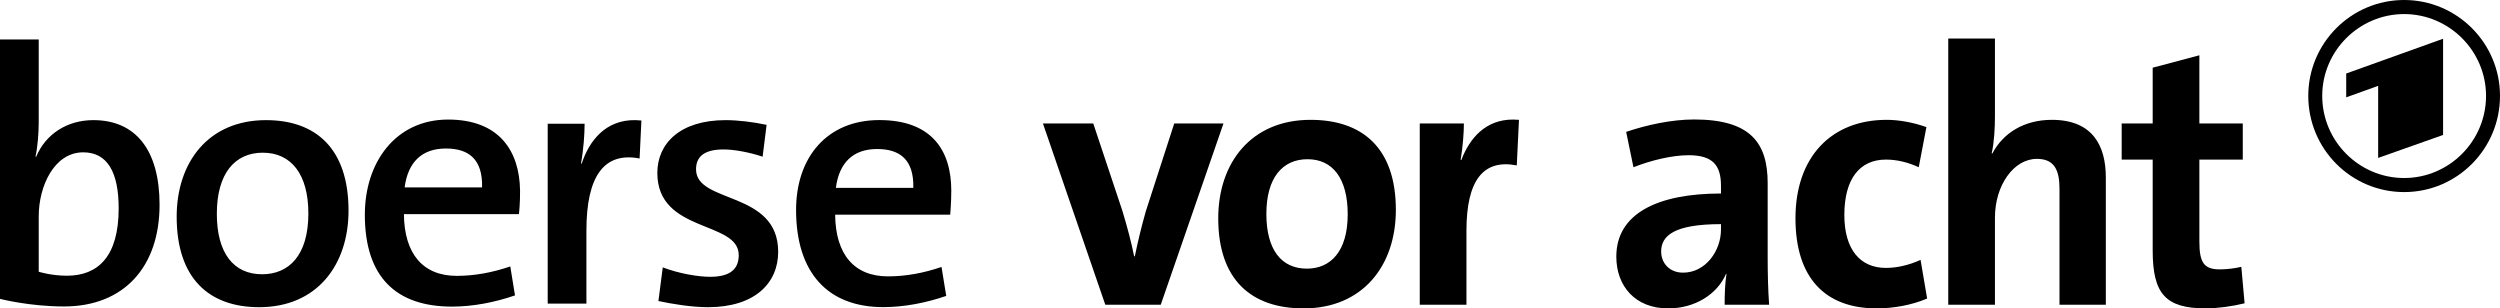 <?xml version="1.0" encoding="UTF-8" standalone="no"?>
<!-- Created with Inkscape (http://www.inkscape.org/) -->

<svg
   version="1.1"
   id="svg1"
   width="1000"
   height="123.357"
   viewBox="0 0 1000 123.357"
   sodipodi:docname="Wirtschaft vor Acht 2012.svg"
   xml:space="preserve"
   inkscape:version="1.3 (0e150ed6c4, 2023-07-21)"
   xmlns:inkscape="http://www.inkscape.org/namespaces/inkscape"
   xmlns:sodipodi="http://sodipodi.sourceforge.net/DTD/sodipodi-0.dtd"
   xmlns="http://www.w3.org/2000/svg"
   xmlns:svg="http://www.w3.org/2000/svg"><defs
     id="defs1" /><sodipodi:namedview
     id="namedview1"
     pagecolor="#ffffff"
     bordercolor="#000000"
     borderopacity="0.25"
     inkscape:showpageshadow="2"
     inkscape:pageopacity="0.0"
     inkscape:pagecheckerboard="0"
     inkscape:deskcolor="#d1d1d1"
     showguides="true"
     inkscape:zoom="0.6328125"
     inkscape:cx="469.33333"
     inkscape:cy="-71.901235"
     inkscape:window-width="1920"
     inkscape:window-height="1017"
     inkscape:window-x="-8"
     inkscape:window-y="-8"
     inkscape:window-maximized="1"
     inkscape:current-layer="g1" /><g
     inkscape:groupmode="layer"
     inkscape:label="Image"
     id="g1"
     transform="translate(-3.278,-237.046)"><path
       id="path9"
       style="font-weight:600;font-size:62.508px;line-height:0;font-family:'TheSans Trial';-inkscape-font-specification:'TheSans Trial Semi-Bold';letter-spacing:-2.02px;word-spacing:-3.121px;display:inline;fill:#000000;fill-rule:evenodd;stroke-width:0.98"
       d="m 3.278,252.824 v 103.768 c 0,0 11.722,3.039 25.615,3.039 23.879,0 38.209,-15.775 38.209,-40.668 0,-21.709 -9.409,-33.865 -26.486,-33.865 -10.565,0 -19.102,5.644 -22.865,14.617 h -0.289 c 0.868,-3.763 1.303,-9.551 1.303,-13.748 V 252.824 Z M 182.501,284.869 c -20.84,0 -33.287,16.933 -33.287,38.062 0,25.182 12.736,36.76 34.879,36.76 8.394,0 17.222,-1.737 25.182,-4.486 L 207.393,343.627 c -7.236,2.46 -14.328,3.764 -21.42,3.764 -13.604,0 -20.984,-8.907 -21.129,-24.682 h 46.021 c 0,0 0.511,-4.775 0.436,-9.551 -0.248,-15.651 -8.25,-28.289 -28.801,-28.289 z m 172.49,0.205 c -20.84,0 -33.285,14.827 -33.285,35.957 0,25.182 12.734,38.865 34.877,38.865 8.394,0 17.224,-1.737 25.184,-4.486 l -1.883,-11.578 c -7.236,2.46 -14.326,3.762 -21.418,3.762 -13.604,0 -20.986,-8.905 -21.131,-24.68 h 46.023 c 0,0 0.434,-4.777 0.434,-9.553 0,-16.643 -8.25,-28.287 -28.801,-28.287 z m -97.6,0.018 c -11.897,-0.171 -18.445,8.283 -21.43,17.373 h -0.289 c 1.013,-5.5 1.447,-11.868 1.447,-15.92 h -14.762 v 71.928 h 15.486 v -29.234 c 0,-21.564 6.946,-31.549 21.273,-28.799 l 0.725,-15.197 c -0.841,-0.09 -1.658,-0.139 -2.451,-0.15 z m -147.697,0.006 c -23.156,0 -35.748,16.934 -35.748,38.643 0,24.748 13.026,36.18 32.998,36.18 23.156,0 35.746,-16.932 35.746,-38.641 0,-24.748 -13.024,-36.182 -32.996,-36.182 z m 183.869,0 c -18.38,0 -27.352,9.408 -27.352,21.131 0,24.169 32.562,18.958 32.562,32.852 0,5.644 -3.474,8.684 -11.434,8.684 -4.921,0 -12.446,-1.301 -18.959,-3.762 l -1.736,13.459 c 5.499,1.158 13.171,2.459 19.828,2.459 18.814,0 28.076,-9.696 28.076,-22.143 0,-24.603 -32.854,-19.103 -32.854,-32.996 0,-4.776 2.895,-7.961 11,-7.961 4.342,0 10.421,1.158 15.631,2.895 l 1.592,-12.734 c -5.499,-1.158 -11.435,-1.883 -16.355,-1.883 z m -111.932,11.35 c 9.118,0 14.762,4.264 14.473,15.553 h -30.971 c 1.303,-10.131 6.946,-15.553 16.498,-15.553 z m 172.492,0.205 c 9.118,0 14.762,4.262 14.473,15.551 h -30.971 c 1.303,-10.131 6.946,-15.551 16.498,-15.551 z m -317.559,1.326 c 9.696,0 14.182,7.959 14.182,22.432 0,19.393 -8.394,26.92 -20.695,26.92 -6.368,0 -11.287,-1.592 -11.287,-1.592 v -22.143 c 0,-12.157 6.223,-25.617 17.801,-25.617 z m 71.826,0.145 c 11.433,0 18.234,8.684 18.234,24.314 0,16.788 -7.814,24.312 -18.523,24.312 -11.433,0 -18.092,-8.538 -18.092,-24.168 0,-16.209 7.237,-24.459 18.381,-24.459 z" /><path
       id="path15"
       style="font-weight:bold;font-size:62.508px;line-height:0;font-family:'TheSans Trial';-inkscape-font-specification:'TheSans Trial Bold';letter-spacing:-2.02px;word-spacing:-3.121px;display:inline;fill:#000000;fill-rule:evenodd;stroke-width:0.988"
       d="m 782.583,252.445 v 106.5 h 18.674 v -34.867 c 0,-12.838 7.44,-23.488 16.777,-23.488 7.003,0 9.045,4.522 9.045,11.963 v 46.393 h 18.529 v -50.916 c 0,-12.693 -5.254,-23.051 -21.594,-23.051 -11.234,0 -19.548,5.398 -23.779,13.422 h -0.291 c 1.021,-4.377 1.312,-10.358 1.312,-14.734 v -31.221 z m 100.443,6.711 -18.674,4.961 v 22.32 H 851.952 v 14.443 h 12.4 v 36.328 c 0,17.361 5.107,23.195 21.301,23.195 4.669,0 10.796,-0.874 15.465,-2.041 l -1.314,-14.59 c -2.48,0.584 -5.544,1.021 -8.607,1.021 -6.273,0 -8.17,-2.626 -8.17,-11.088 V 300.88 h 17.361 v -14.443 h -17.361 z m -202.152,25.678 c -8.899,0 -18.965,2.187 -27.135,4.959 l 2.918,14.152 c 7.003,-2.772 15.464,-4.814 22.029,-4.814 9.629,0 12.984,3.938 12.984,12.254 v 3.064 c -25.385,0 -41.871,8.023 -41.871,25.238 0,11.817 7.587,20.717 20.717,20.717 10.796,0 19.696,-5.689 23.197,-13.859 l 0.145,0.146 c -0.584,3.793 -0.729,8.023 -0.729,12.254 h 17.799 c -0.438,-5.982 -0.584,-12.838 -0.584,-18.674 v -29.908 c 0,-16.194 -6.858,-25.529 -29.471,-25.529 z m -72.297,0.031 c -11.12,-0.046 -17.479,7.545 -20.762,16.162 h -0.293 c 0.875,-5.106 1.312,-10.943 1.312,-14.59 h -17.652 v 72.508 h 18.674 v -29.615 c 0,-20.133 6.711,-28.741 20.133,-26.115 l 0.877,-18.236 c -0.784,-0.073 -1.548,-0.11 -2.289,-0.113 z m -81.096,0.113 c -23.634,0 -36.91,17.069 -36.91,39.391 0,24.802 13.422,36.035 34.139,36.035 23.634,0 36.91,-17.069 36.91,-39.391 0,-24.802 -13.422,-36.035 -34.139,-36.035 z m 230.457,0 c -22.175,0 -36.473,14.881 -36.473,39.391 0,23.634 11.671,36.035 32.533,36.035 6.565,0 14.005,-1.313 20.133,-3.939 l -2.625,-15.463 c -4.814,2.188 -9.629,3.209 -13.859,3.209 -10.358,0 -16.633,-7.44 -16.633,-21.154 0,-14.443 6.129,-22.176 16.633,-22.176 4.231,0 8.752,1.022 13.129,3.064 l 3.064,-16.049 c -5.252,-1.897 -11.088,-2.918 -15.902,-2.918 z M 420.452,286.437 l 24.947,72.508 h 22.176 l 25.092,-72.508 h -19.695 l -11.379,35.16 c -1.897,6.711 -3.21,12.256 -4.377,17.945 h -0.291 c -1.167,-5.836 -2.625,-11.235 -4.668,-18.092 L 440.585,286.437 Z m 105.861,14.297 c 10.067,0 16.049,7.734 16.049,22.031 0,14.881 -6.857,21.736 -16.34,21.736 -10.212,0 -16.195,-7.585 -16.195,-21.883 0,-14.443 6.42,-21.885 16.486,-21.885 z m 165.357,25.969 v 2.189 c 0,8.462 -6.127,17.215 -15.172,17.215 -5.398,0 -8.754,-3.792 -8.754,-8.461 0,-6.273 5.106,-10.943 23.926,-10.943 z" /><path
       d="m 964.932,242.675 c -17.976,0 -32.761,14.7 -32.761,32.727 5.2e-4,18.149 14.785,32.849 32.761,32.849 17.976,5.2e-4 32.761,-14.701 32.761,-32.849 0,-18.026 -14.785,-32.727 -32.761,-32.727 z m 15.582,48.351 v -38.48 l -38.749,13.905 v 9.526 l 12.775,-4.589 v 28.827 z M 964.932,237.046 c 21.169,0 38.346,17.229 38.346,38.355 5e-4,21.251 -17.177,38.477 -38.346,38.477 -21.178,0 -38.346,-17.226 -38.346,-38.477 0,-21.127 17.169,-38.355 38.346,-38.355 z"
       style="fill:#000000;fill-rule:evenodd;stroke-width:0.135"
       id="path1910" /></g></svg>
